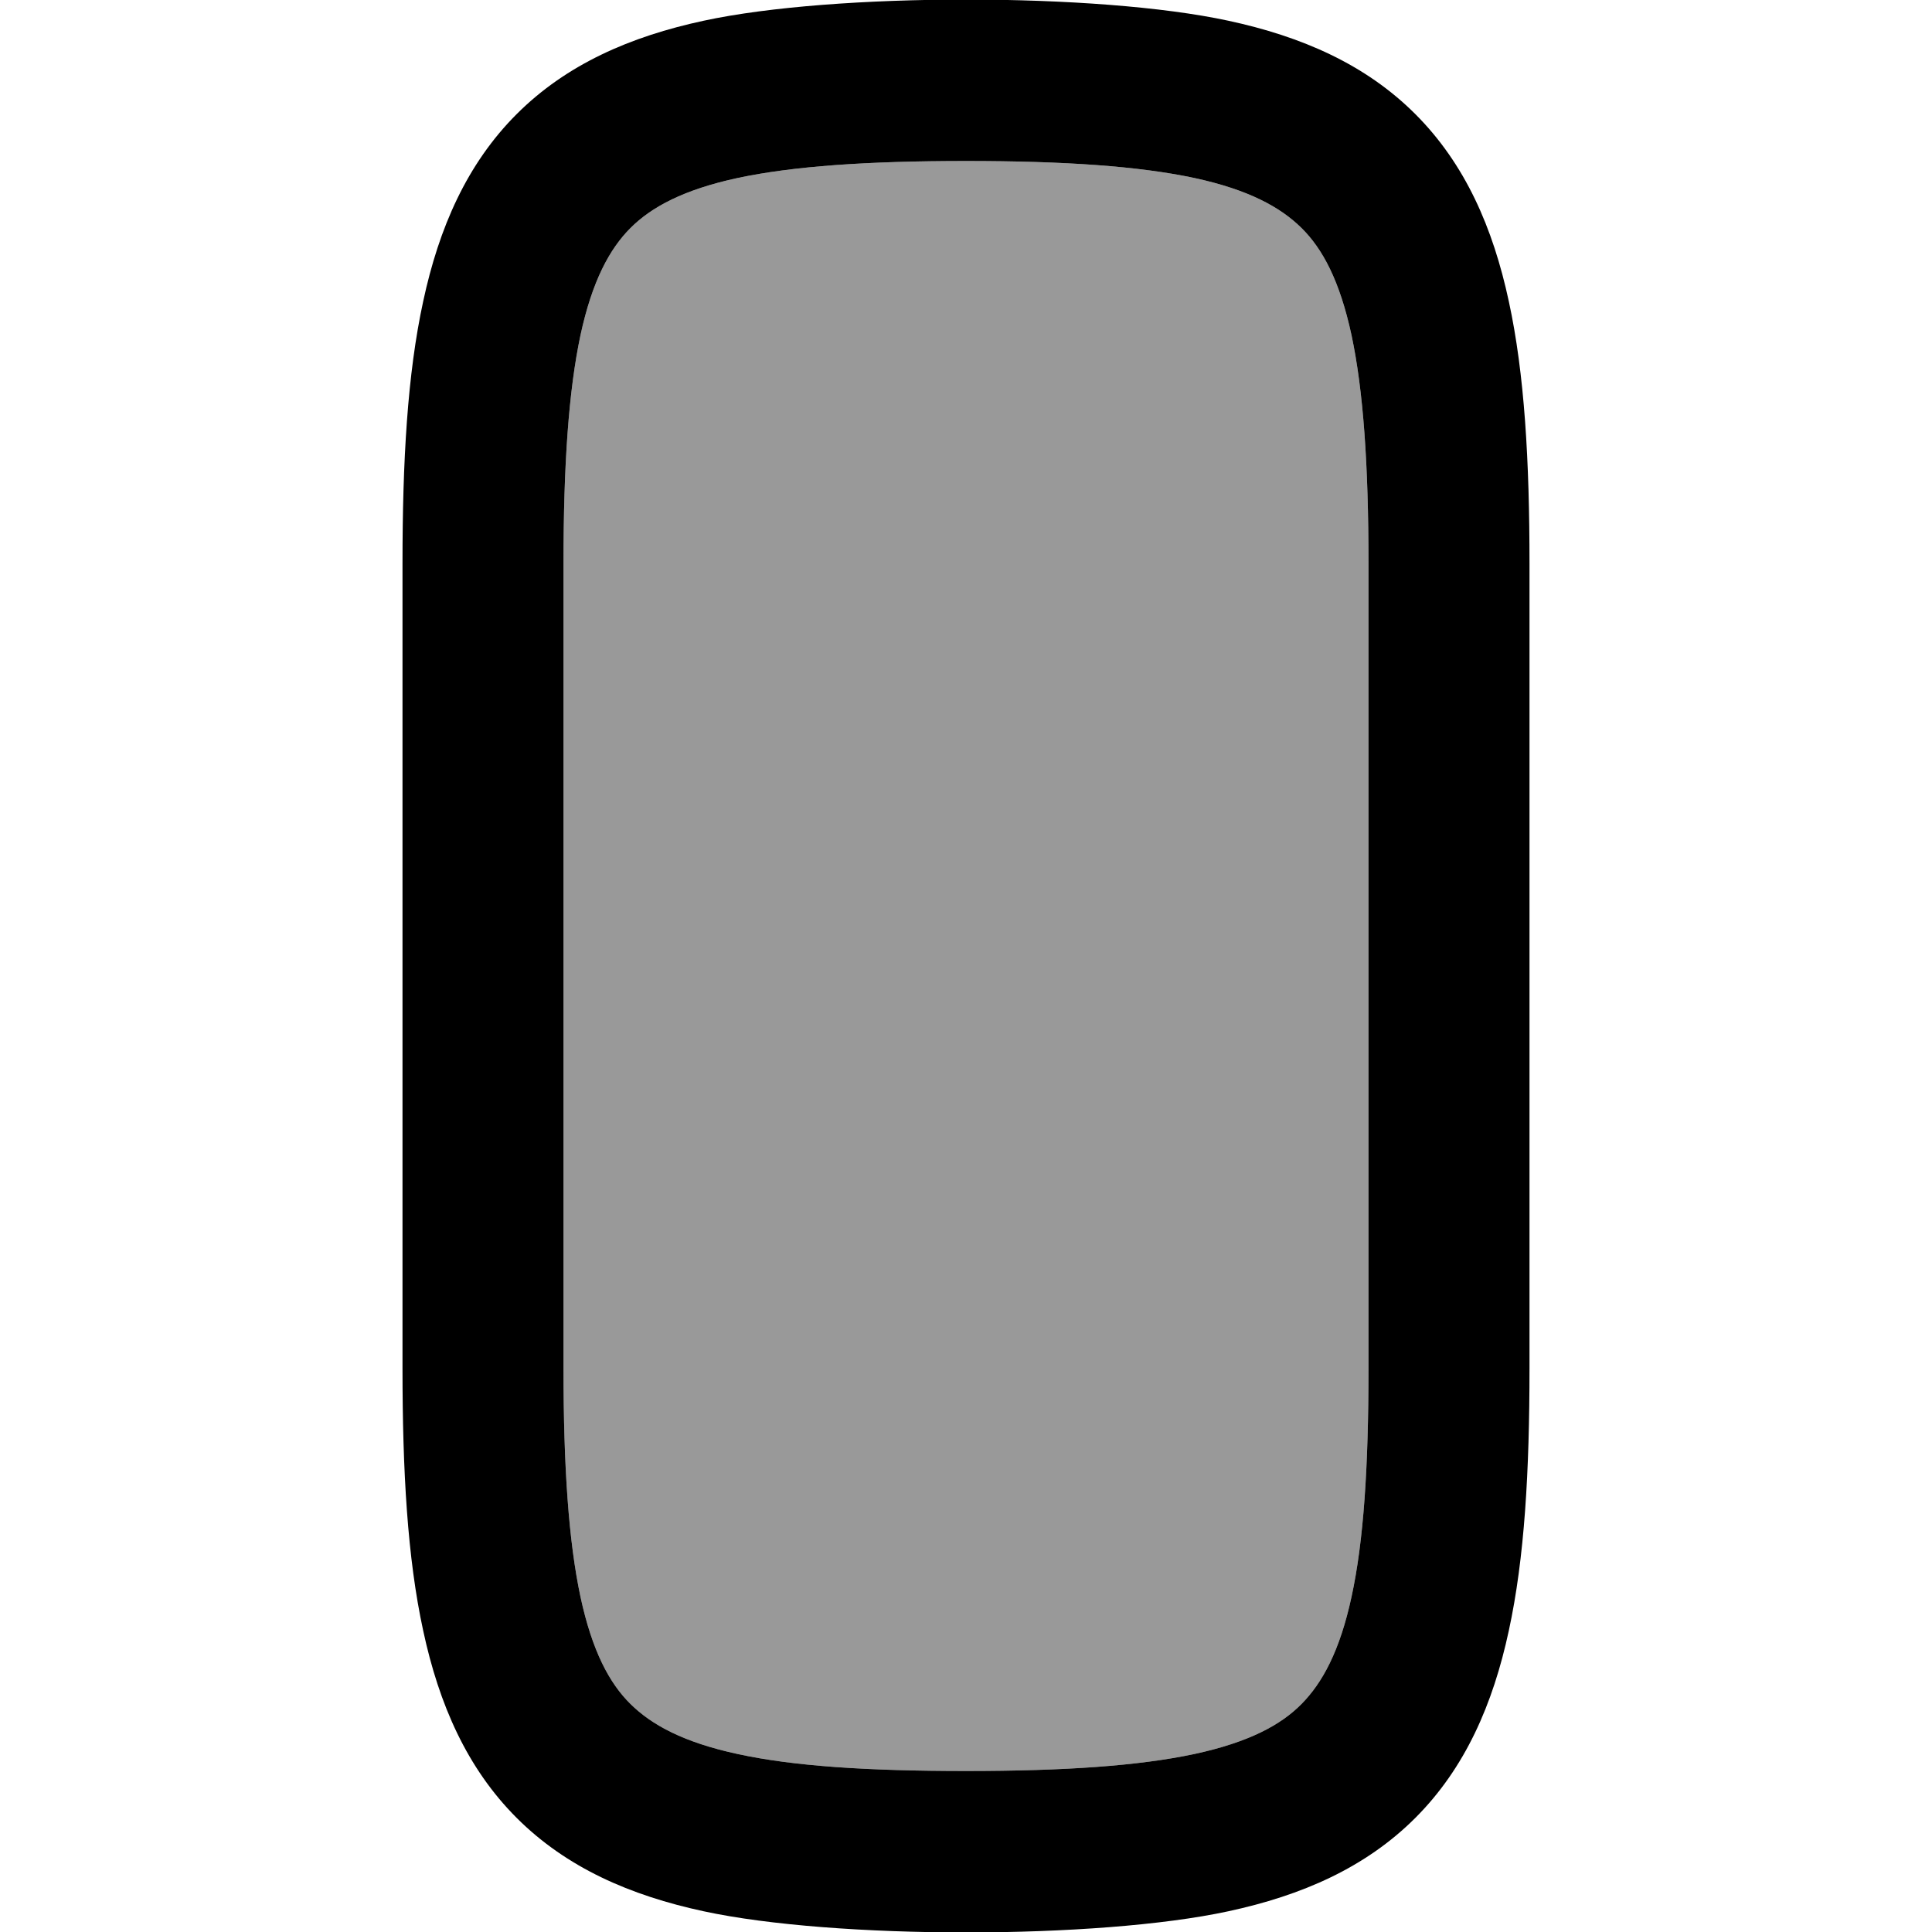 <svg xmlns="http://www.w3.org/2000/svg" viewBox="0 0 672 672"><!--! Font Awesome Pro 7.1.0 by @fontawesome - https://fontawesome.com License - https://fontawesome.com/license (Commercial License) Copyright 2025 Fonticons, Inc. --><path opacity=".4" fill="currentColor" d="M196 196L196 476C196 510.4 197.8 536.1 201.9 555.4C206 574.4 212 585.5 219.3 592.7C226.6 599.9 237.6 606 256.6 610.1C275.9 614.3 301.6 616 336 616C370.4 616 396.1 614.2 415.4 610.1C434.4 606 445.5 600 452.7 592.7C459.9 585.4 466 574.4 470.1 555.4C474.3 536.1 476 510.4 476 476L476 196C476 161.6 474.2 135.9 470.1 116.6C466 97.6 460 86.5 452.7 79.3C445.4 72.1 434.4 66 415.4 61.9C396.1 57.8 370.4 56 336 56C301.6 56 275.9 57.8 256.6 61.9C237.6 66 226.5 72.1 219.3 79.3C212.1 86.5 206 97.6 201.9 116.6C197.8 135.9 196 161.6 196 196z"/><path fill="currentColor" d="M427.2 664.8C381.8 674.6 290.2 674.6 244.8 664.8C219.2 659.3 197 649.6 179.7 632.3C162.4 615 152.7 592.8 147.2 567.2C141.7 541.9 140 511.6 140 476L140 196C140 160.4 141.7 130.1 147.2 104.8C152.7 79.2 162.4 57 179.7 39.7C197 22.4 219.2 12.7 244.8 7.2C290.2-2.6 381.8-2.6 427.2 7.2C452.8 12.7 475 22.4 492.3 39.7C509.6 57 519.3 79.2 524.8 104.8C530.3 130.1 532 160.5 532 196L532 476C532 511.6 530.3 541.9 524.8 567.2C519.3 592.8 509.6 615 492.3 632.3C475 649.6 452.8 659.3 427.2 664.8zM470.1 555.4C474.3 536.1 476 510.4 476 476L476 196C476 161.6 474.2 135.9 470.1 116.6C466 97.6 460 86.5 452.7 79.3C445.4 72.1 434.4 66 415.4 61.9C396.1 57.8 370.4 56 336 56C301.6 56 275.9 57.8 256.6 61.9C237.6 66 226.5 72.1 219.3 79.3C212.1 86.5 206 97.6 201.9 116.6C197.8 135.9 196 161.6 196 196L196 476C196 510.4 197.8 536.1 201.9 555.4C206 574.4 212 585.5 219.3 592.7C226.6 599.9 237.6 606 256.6 610.1C275.9 614.3 301.6 616 336 616C370.4 616 396.1 614.2 415.4 610.1C434.4 606 445.5 600 452.7 592.7C459.9 585.4 466 574.4 470.1 555.4z"/></svg>
